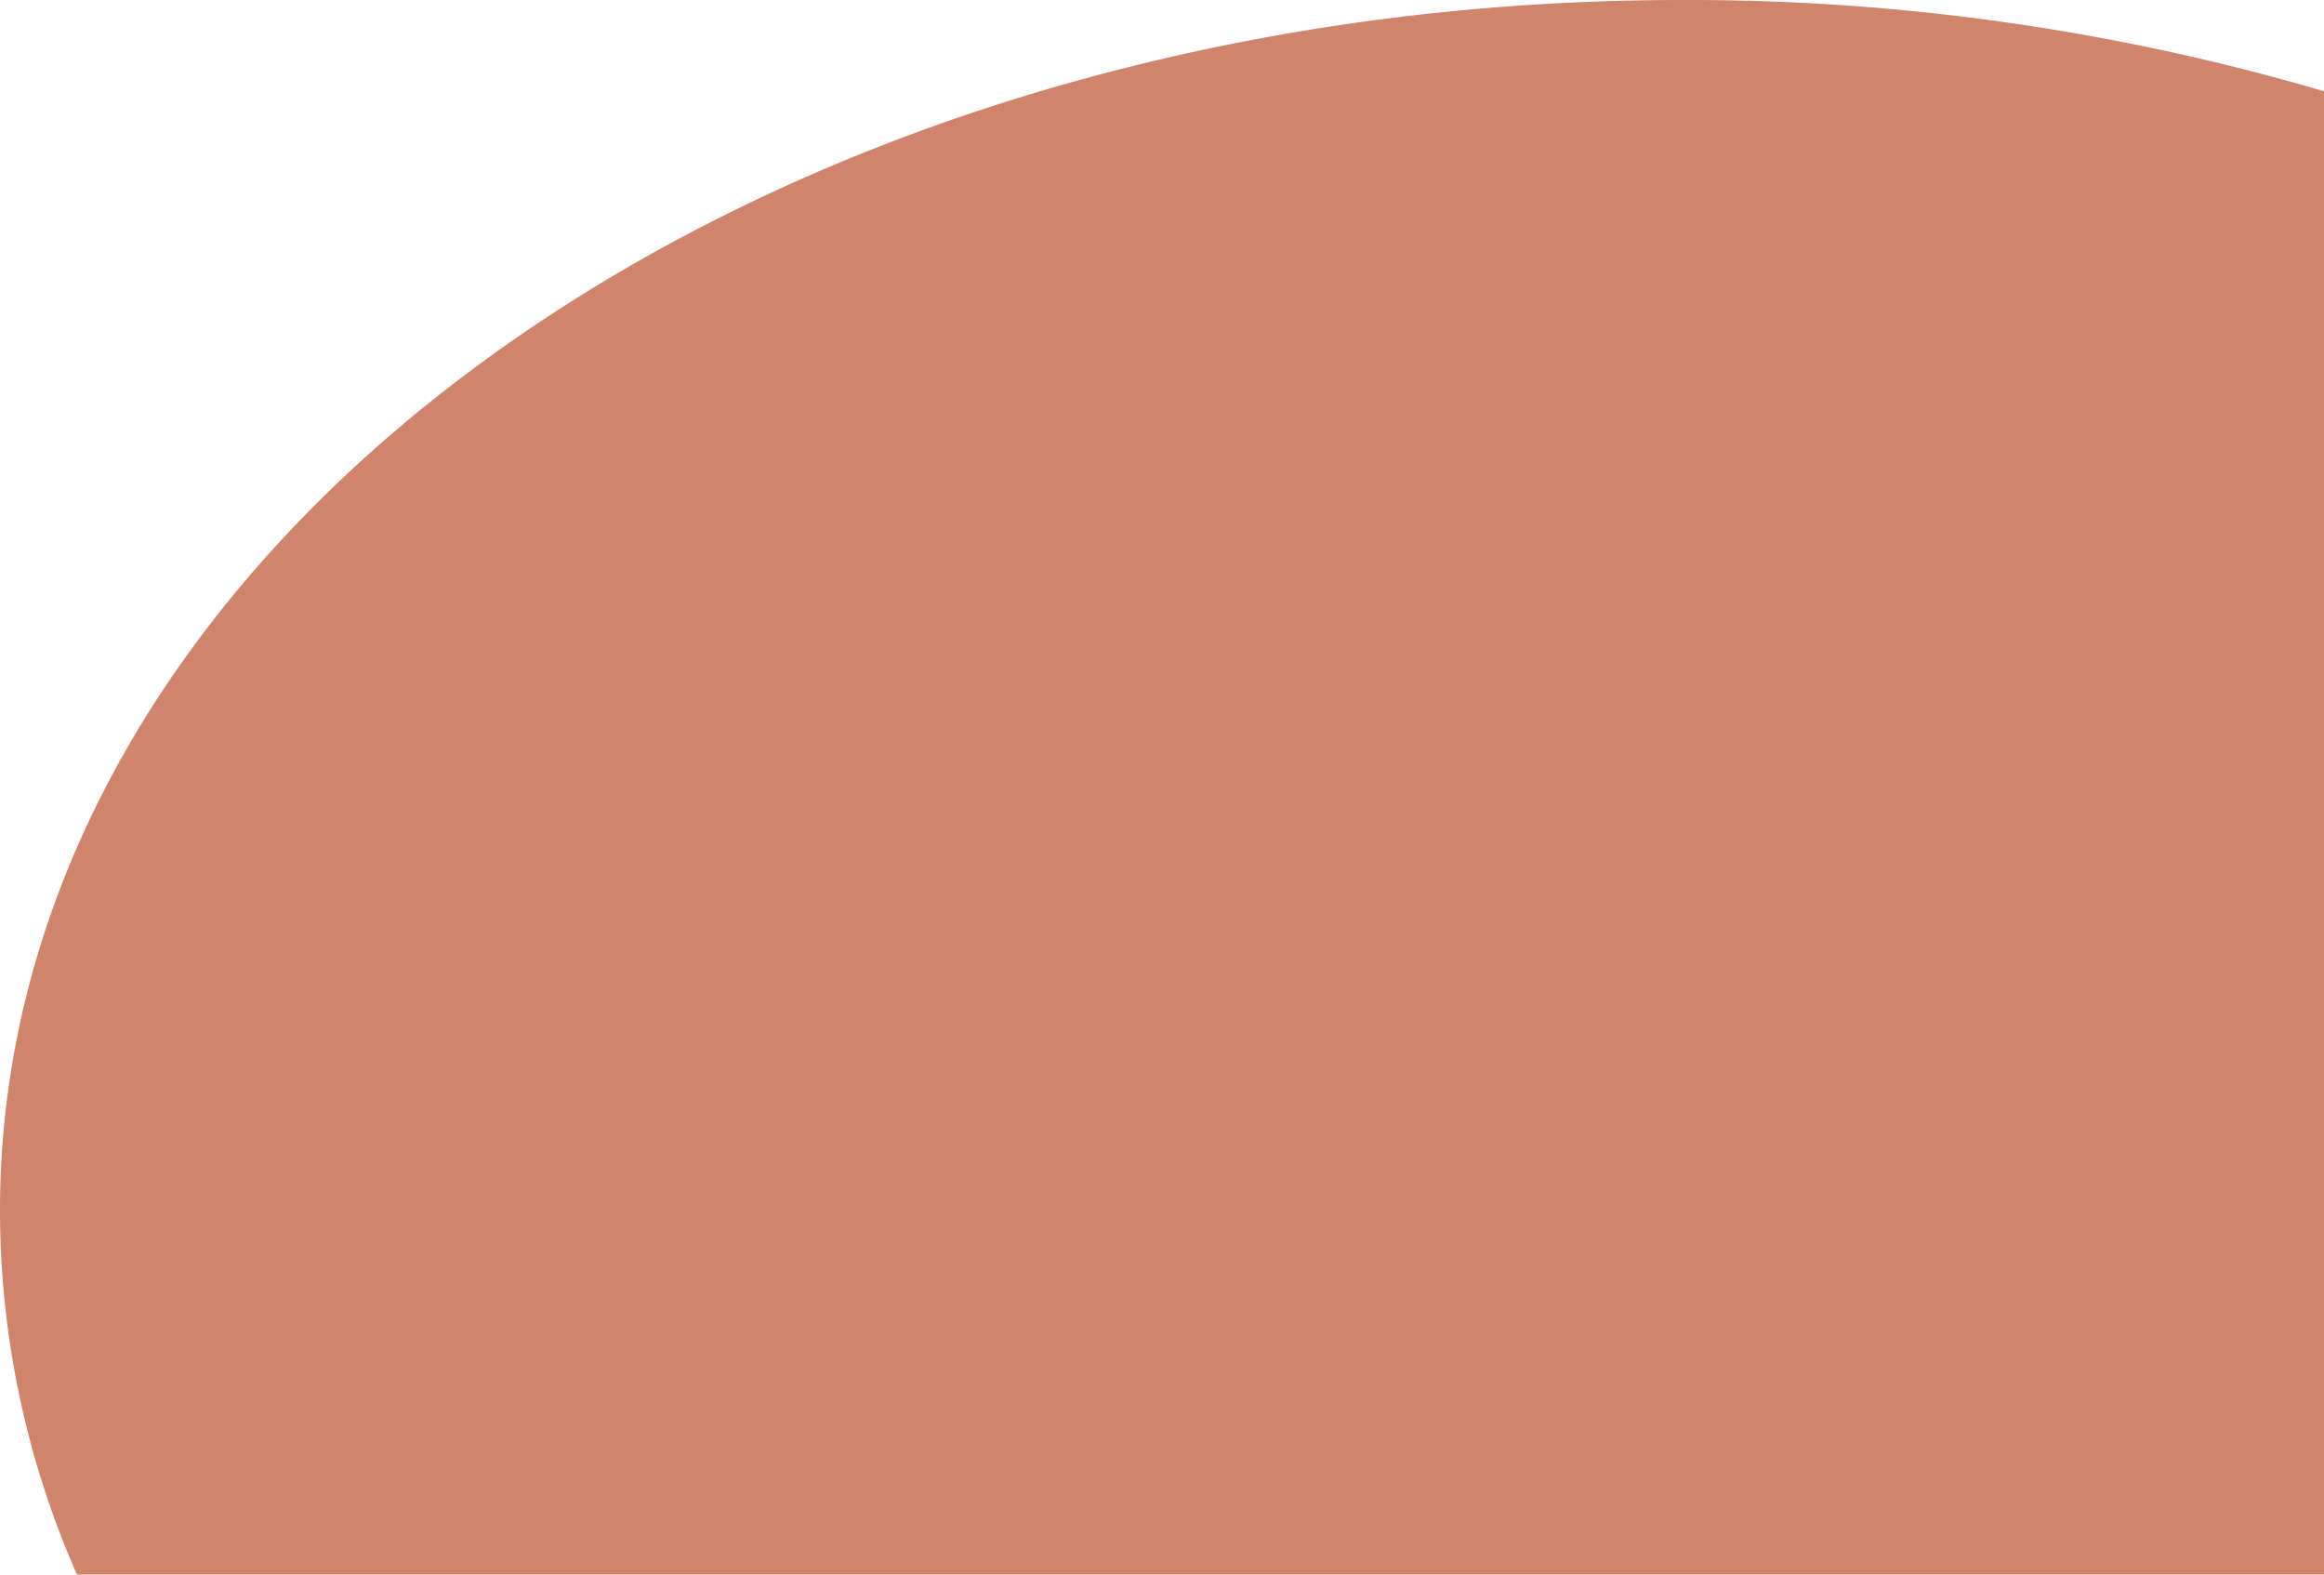 <?xml version="1.0" encoding="UTF-8"?><svg xmlns="http://www.w3.org/2000/svg" xmlns:xlink="http://www.w3.org/1999/xlink" height="63.0" preserveAspectRatio="xMidYMid meet" version="1.0" viewBox="-0.0 -0.0 93.0 63.0" width="93.0" zoomAndPan="magnify"><g data-name="Layer 2"><g data-name="Layer 1" id="change1_1"><path d="M67.32,0A90.24,90.24,0,0,1,93,3.65V63H3.08A36.19,36.19,0,0,1,0,48.43C0,21.68,30.14,0,67.32,0Z" fill="#d0846c" fill-rule="evenodd"/></g></g></svg>